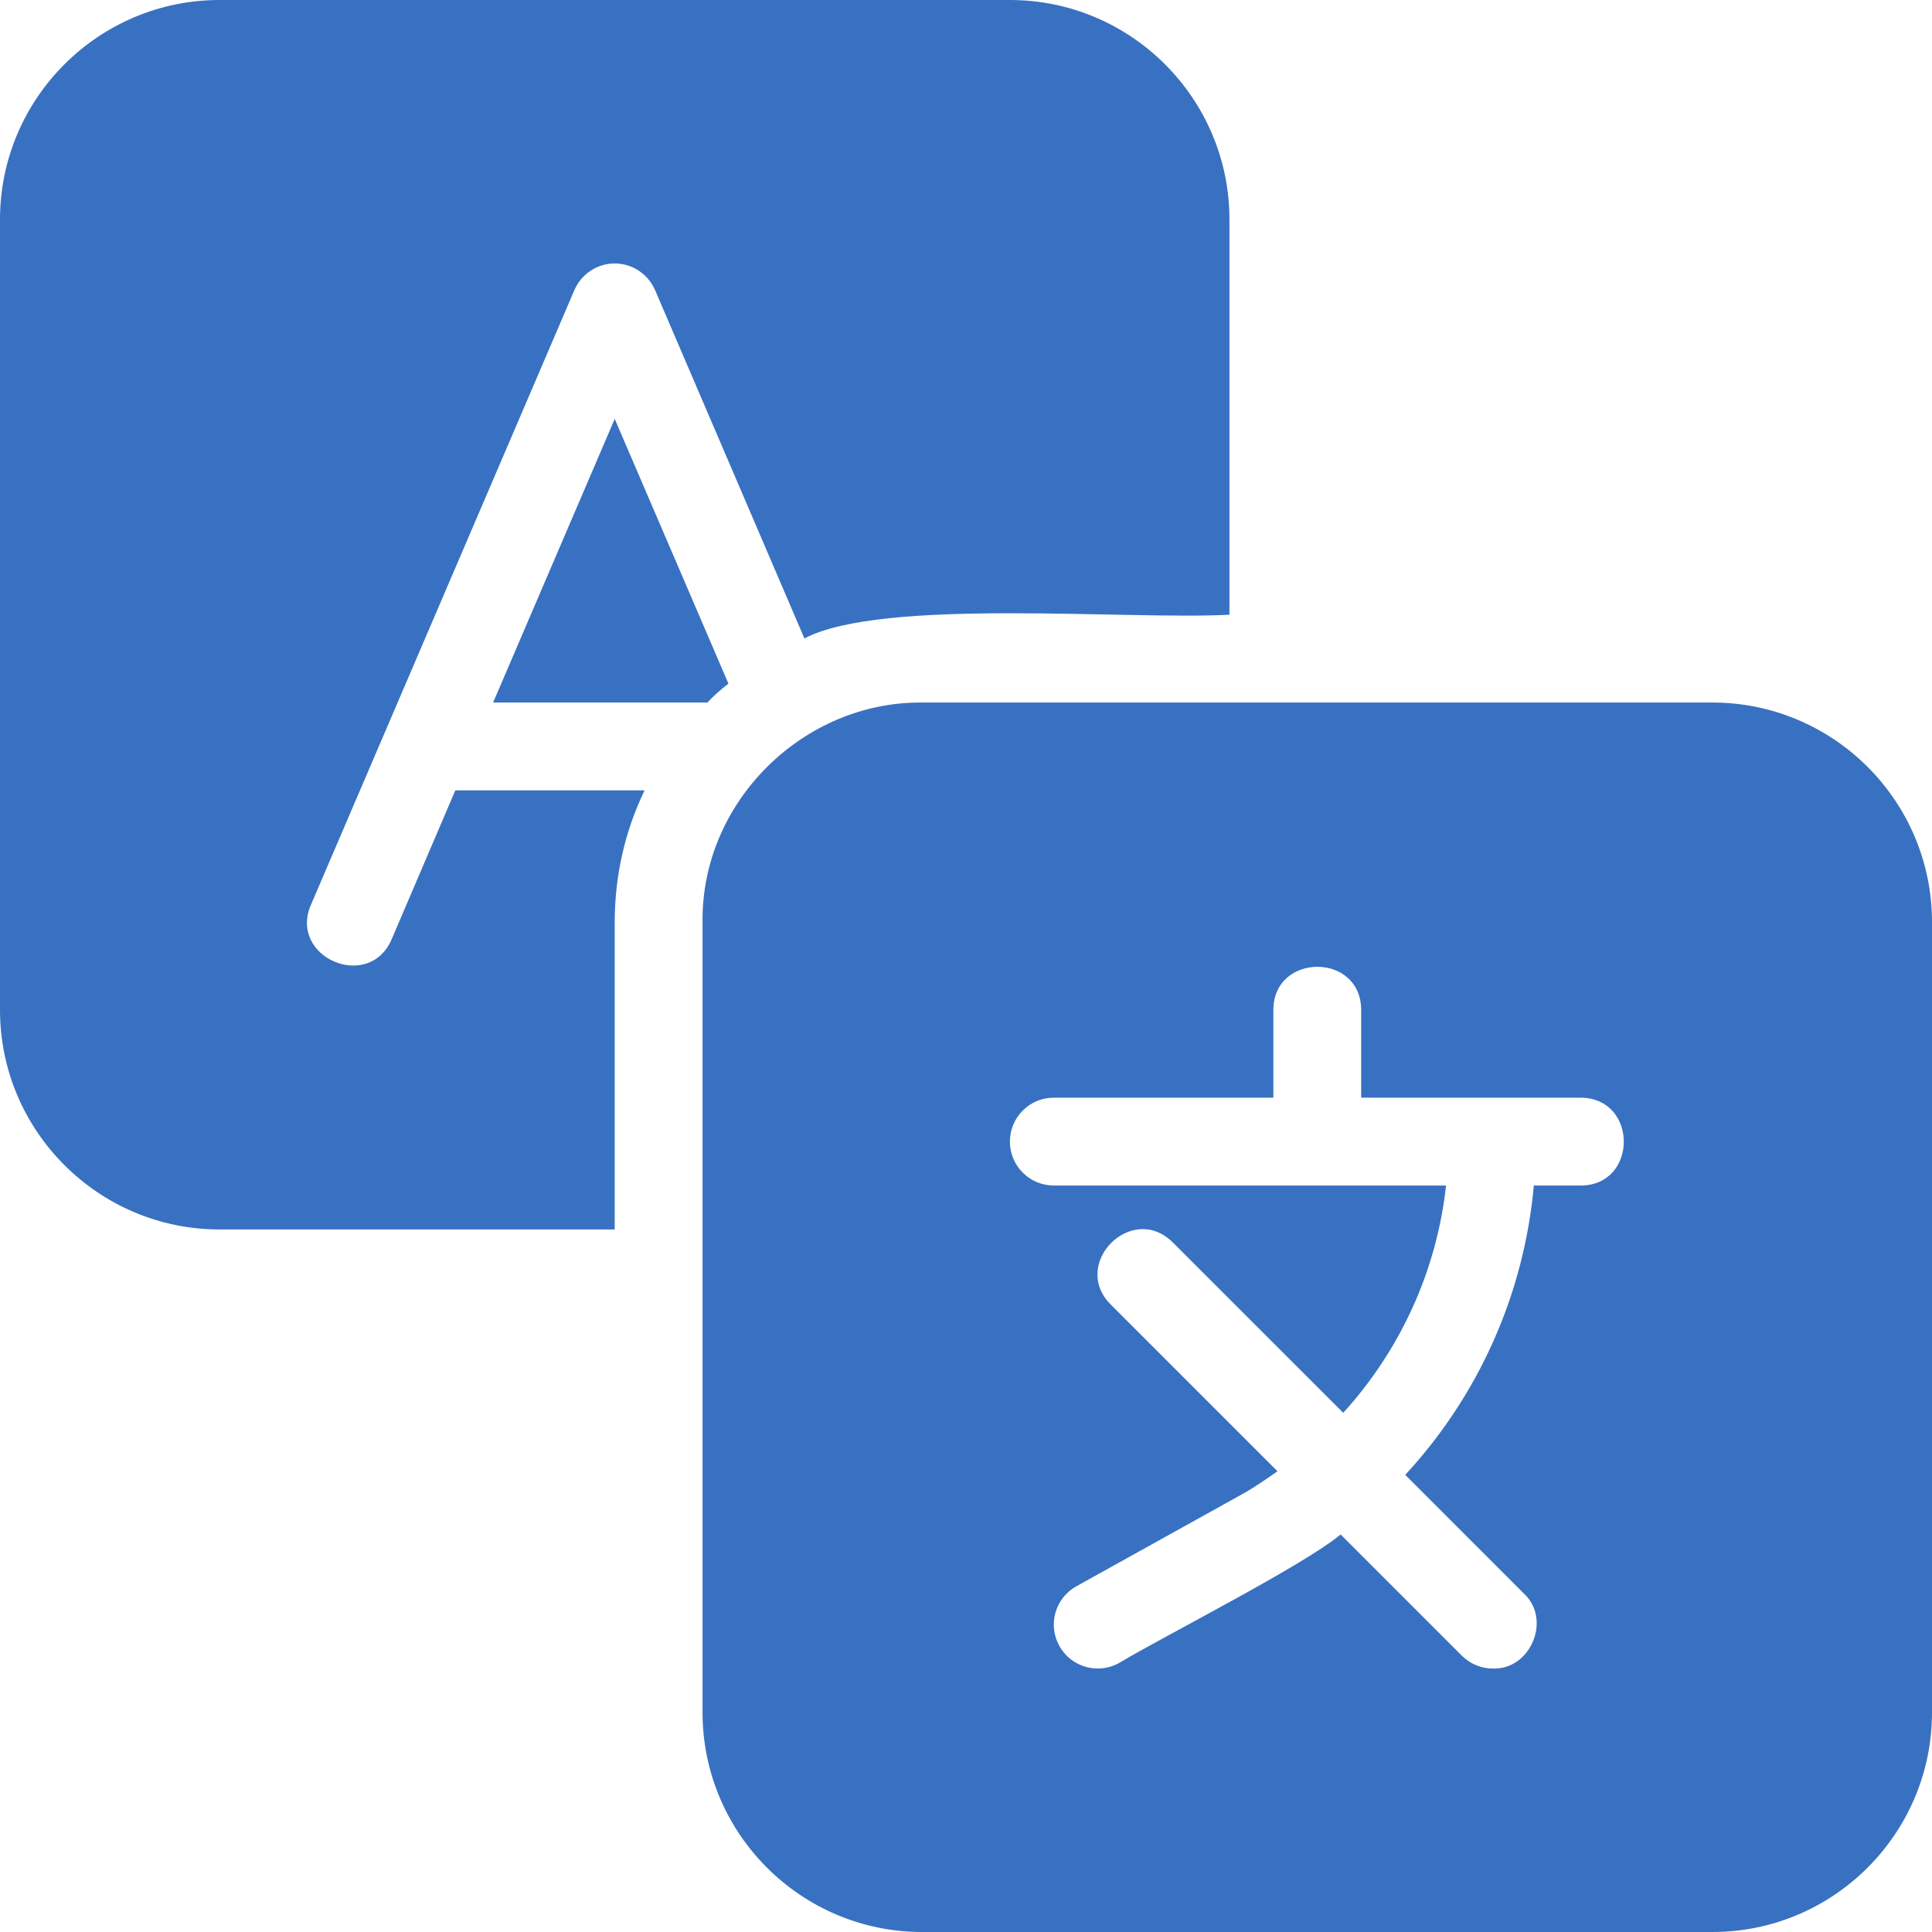 <svg xmlns="http://www.w3.org/2000/svg" xmlns:xlink="http://www.w3.org/1999/xlink" width="500" zoomAndPan="magnify" viewBox="0 0 375 375" height="500" preserveAspectRatio="xMidYMid meet" version="1.2"><g id="5aca999d41"><path style=" stroke:none;fill-rule:nonzero;fill:#3871c1;fill-opacity:1;" d="M 95.711 136.363 L 137.301 136.363 C 138.578 135 139.941 133.809 141.391 132.699 L 119.316 81.309 Z M 95.711 136.363 "/><path style=" stroke:none;fill-rule:nonzero;fill:#3871c1;fill-opacity:1;" d="M 332.387 136.363 C 295.816 136.363 214.789 136.363 178.977 136.363 C 155.941 136.152 136.09 155.59 136.363 178.977 C 136.363 178.977 136.363 238.637 136.363 238.637 L 136.363 332.387 C 136.363 355.883 155.48 375 178.977 375 L 332.387 375 C 355.883 375 375 355.883 375 332.387 L 375 178.977 C 375 155.48 355.883 136.363 332.387 136.363 Z M 306.816 230.113 L 297.715 230.113 C 295.809 251.285 286.934 270.938 272.754 286.27 L 295.789 309.309 C 301.227 314.359 297.066 324.129 289.773 323.863 C 287.59 323.863 285.41 323.027 283.746 321.367 L 260.215 297.836 C 253.09 303.836 225.496 317.785 217.203 322.789 C 213.172 325.059 207.91 323.625 205.621 319.473 C 203.328 315.367 204.809 310.168 208.934 307.891 L 240.938 290.113 C 243.402 288.75 245.684 287.172 247.953 285.57 L 215.566 253.184 C 207.734 245.285 219.691 233.277 227.617 241.133 C 227.617 241.133 260.719 274.227 260.719 274.227 C 271.773 262.074 278.855 246.707 280.68 230.105 L 204.547 230.105 C 199.832 230.105 196.023 226.297 196.023 221.582 C 196.023 216.871 199.832 213.059 204.547 213.059 L 247.16 213.059 L 247.16 196.016 C 247.191 184.91 264.16 184.832 264.203 196.016 C 264.203 196.016 264.203 213.059 264.203 213.059 L 306.816 213.059 C 317.941 213.129 317.992 230.055 306.816 230.113 Z M 306.816 230.113 "/><path style=" stroke:none;fill-rule:nonzero;fill:#3871c1;fill-opacity:1;" d="M 42.613 238.637 L 119.316 238.637 L 119.316 178.977 C 119.316 169.859 121.363 161.164 125.113 153.41 L 88.379 153.41 L 76.023 182.301 C 71.625 192.578 55.969 185.82 60.34 175.652 C 60.34 175.652 111.477 56.336 111.477 56.336 C 112.84 53.184 115.91 51.137 119.316 51.137 C 122.727 51.137 125.797 53.184 127.16 56.336 L 156.137 123.922 C 171.195 115.961 218.77 120.383 238.637 119.316 C 238.637 119.316 238.637 42.613 238.637 42.613 C 238.637 19.117 219.52 0 196.023 0 L 42.613 0 C 19.117 0 0 19.117 0 42.613 L 0 196.023 C 0 219.52 19.117 238.637 42.613 238.637 Z M 42.613 238.637 "/></g></svg>